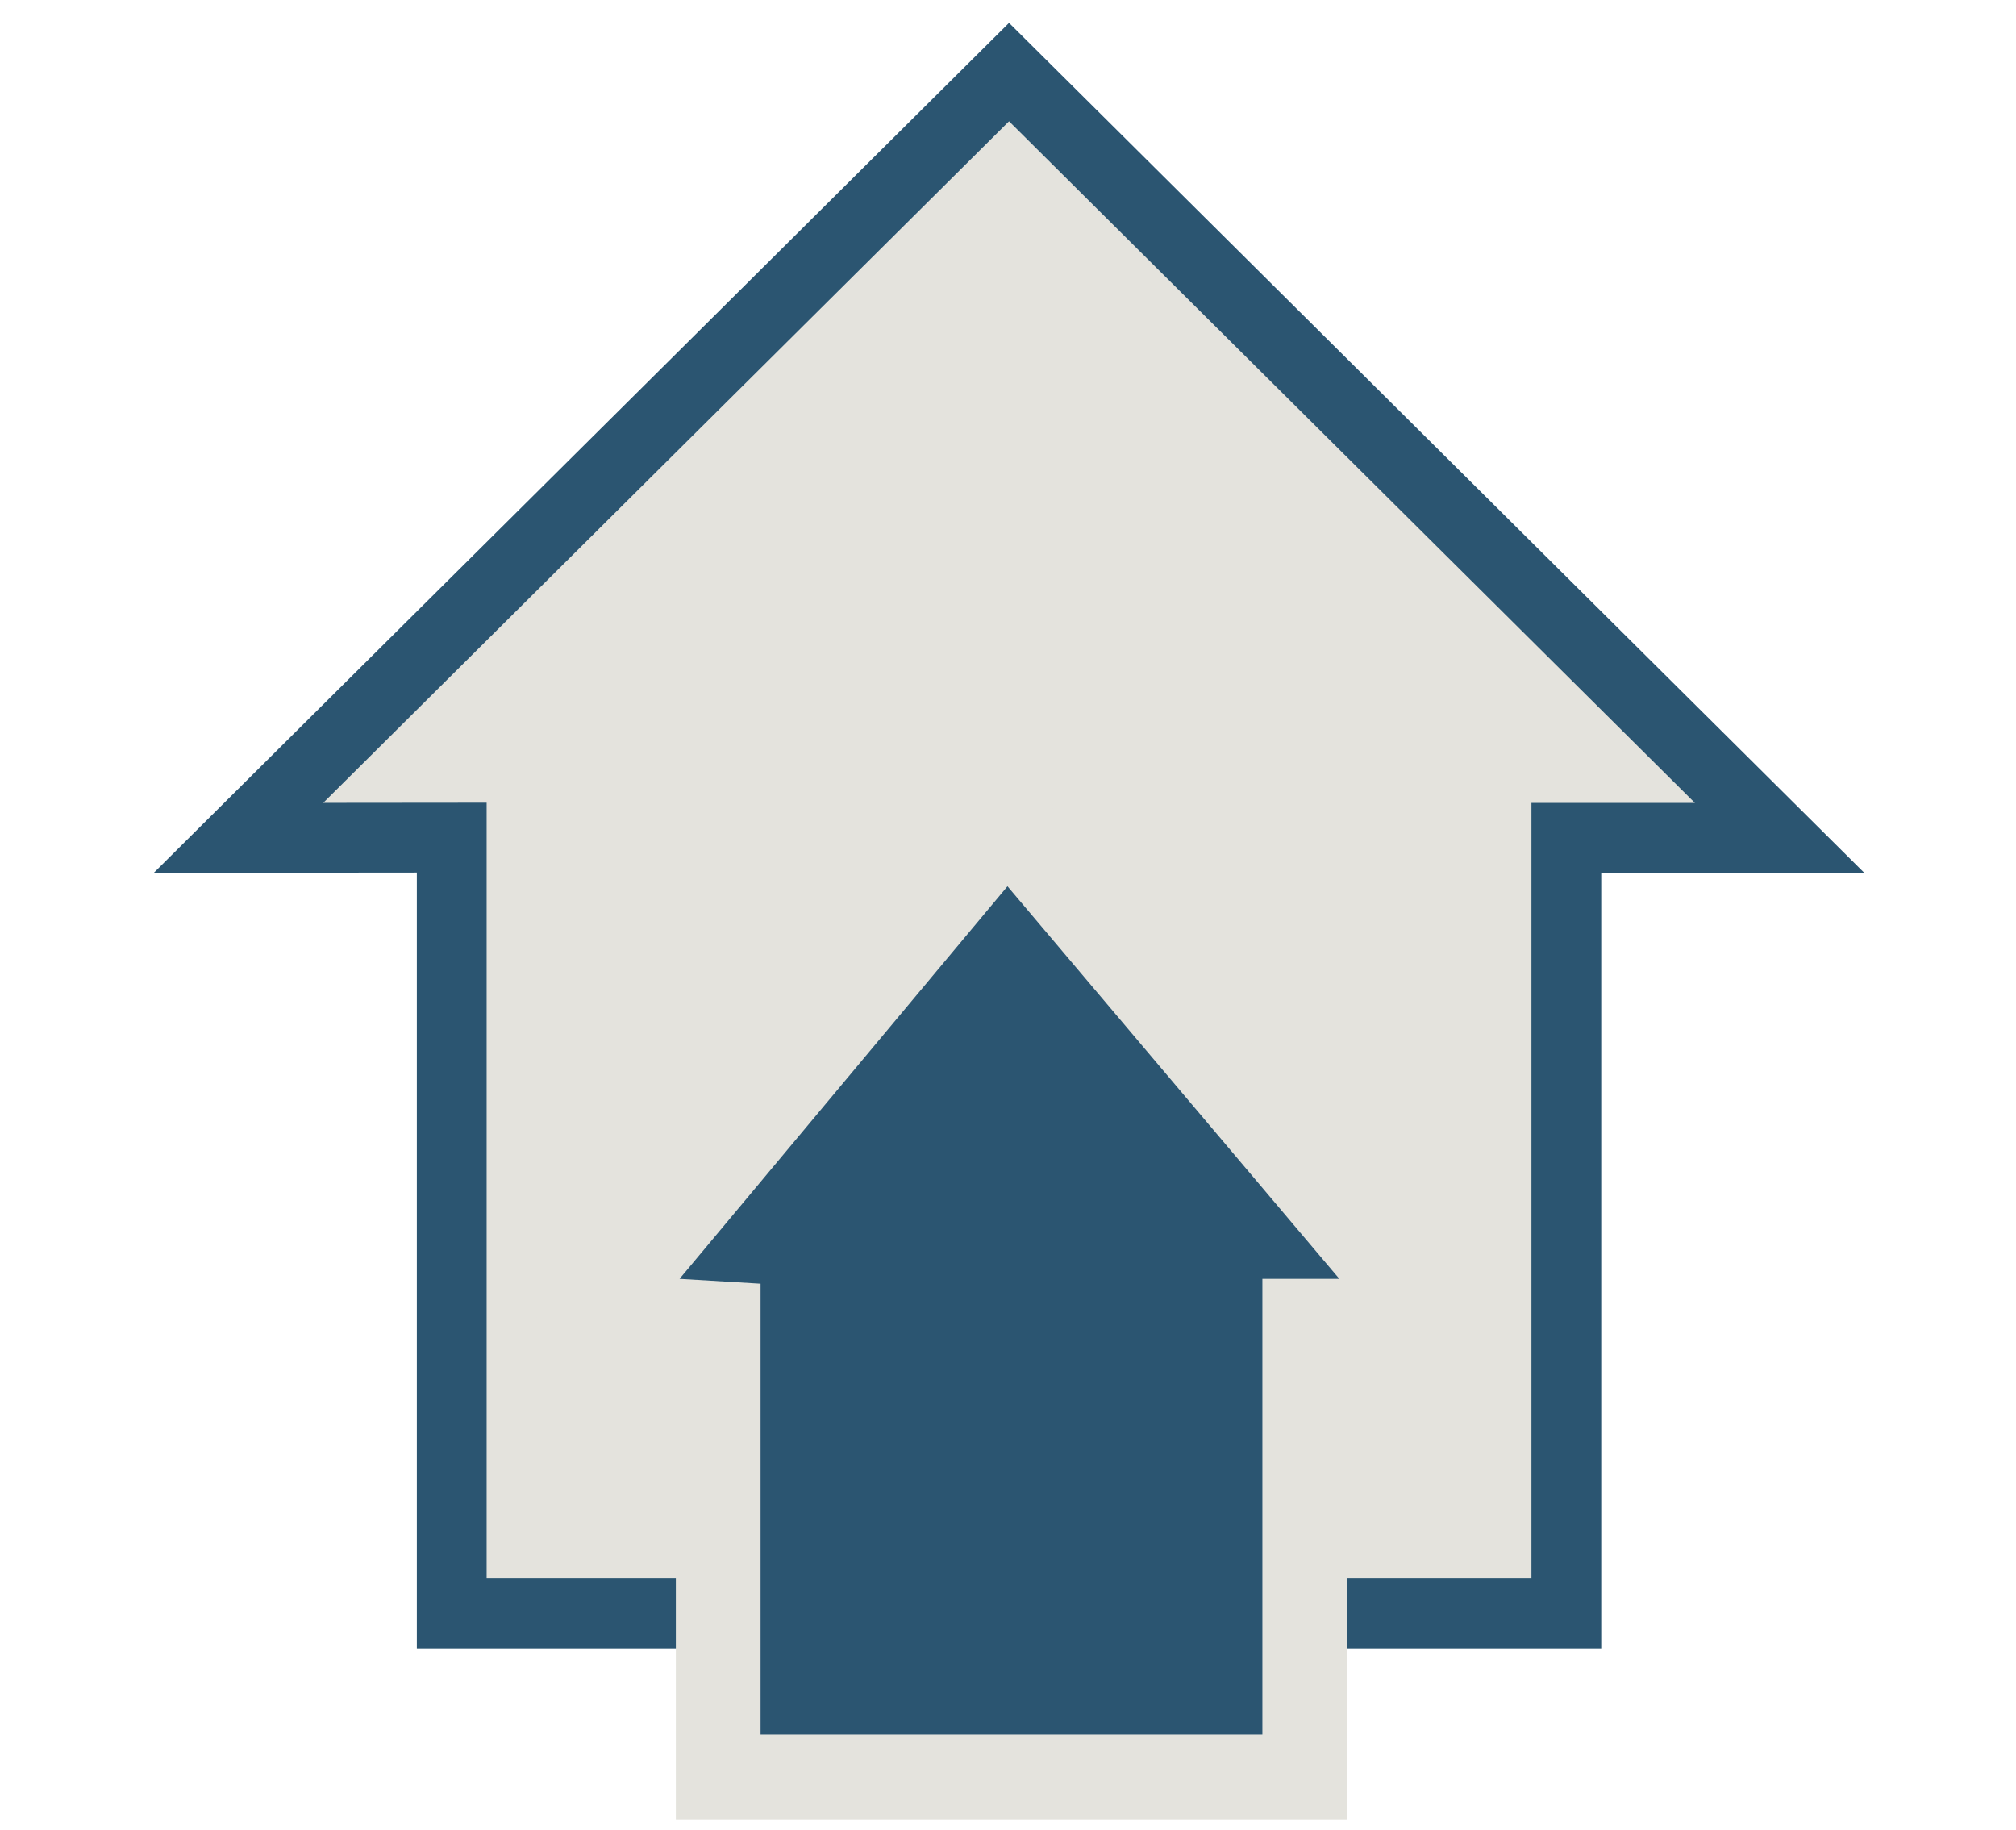 <svg id="Layer_1" data-name="Layer 1" xmlns="http://www.w3.org/2000/svg" viewBox="0 0 194.4 176.4"><defs><style>.cls-1{fill:#e4e3dd;}.cls-2{fill:none;stroke:#2b5571;stroke-miterlimit:10;stroke-width:6.73px;}.cls-3{fill:#2b5571;}</style></defs><title>Artboard 2</title><polygon class="cls-1" points="23 80.78 97.3 6.95 171.6 80.78 151.04 80.78 151.04 155.55 43.56 155.55 43.56 80.76 23 80.78"/><polygon class="cls-2" points="23 80.78 97.3 6.95 171.6 80.78 151.04 80.78 151.04 155.55 43.56 155.55 43.56 80.76 23 80.78"/><polygon class="cls-3" points="69.26 171.31 69.26 127.62 57.21 126.9 97.13 79.11 137.97 127.39 125.83 127.39 125.83 171.31 69.26 171.31"/><path class="cls-1" d="M97.15,85.45l32,37.85h-7.42v43.92H73.34V123.77l-7.81-.47Zm0-12.7-6.23,7.46L59.26,118.07,48.88,130.49l16.16,1h.13V175.4h64.74V131.48h16.85L135.4,118l-32-37.85Z"/></svg>